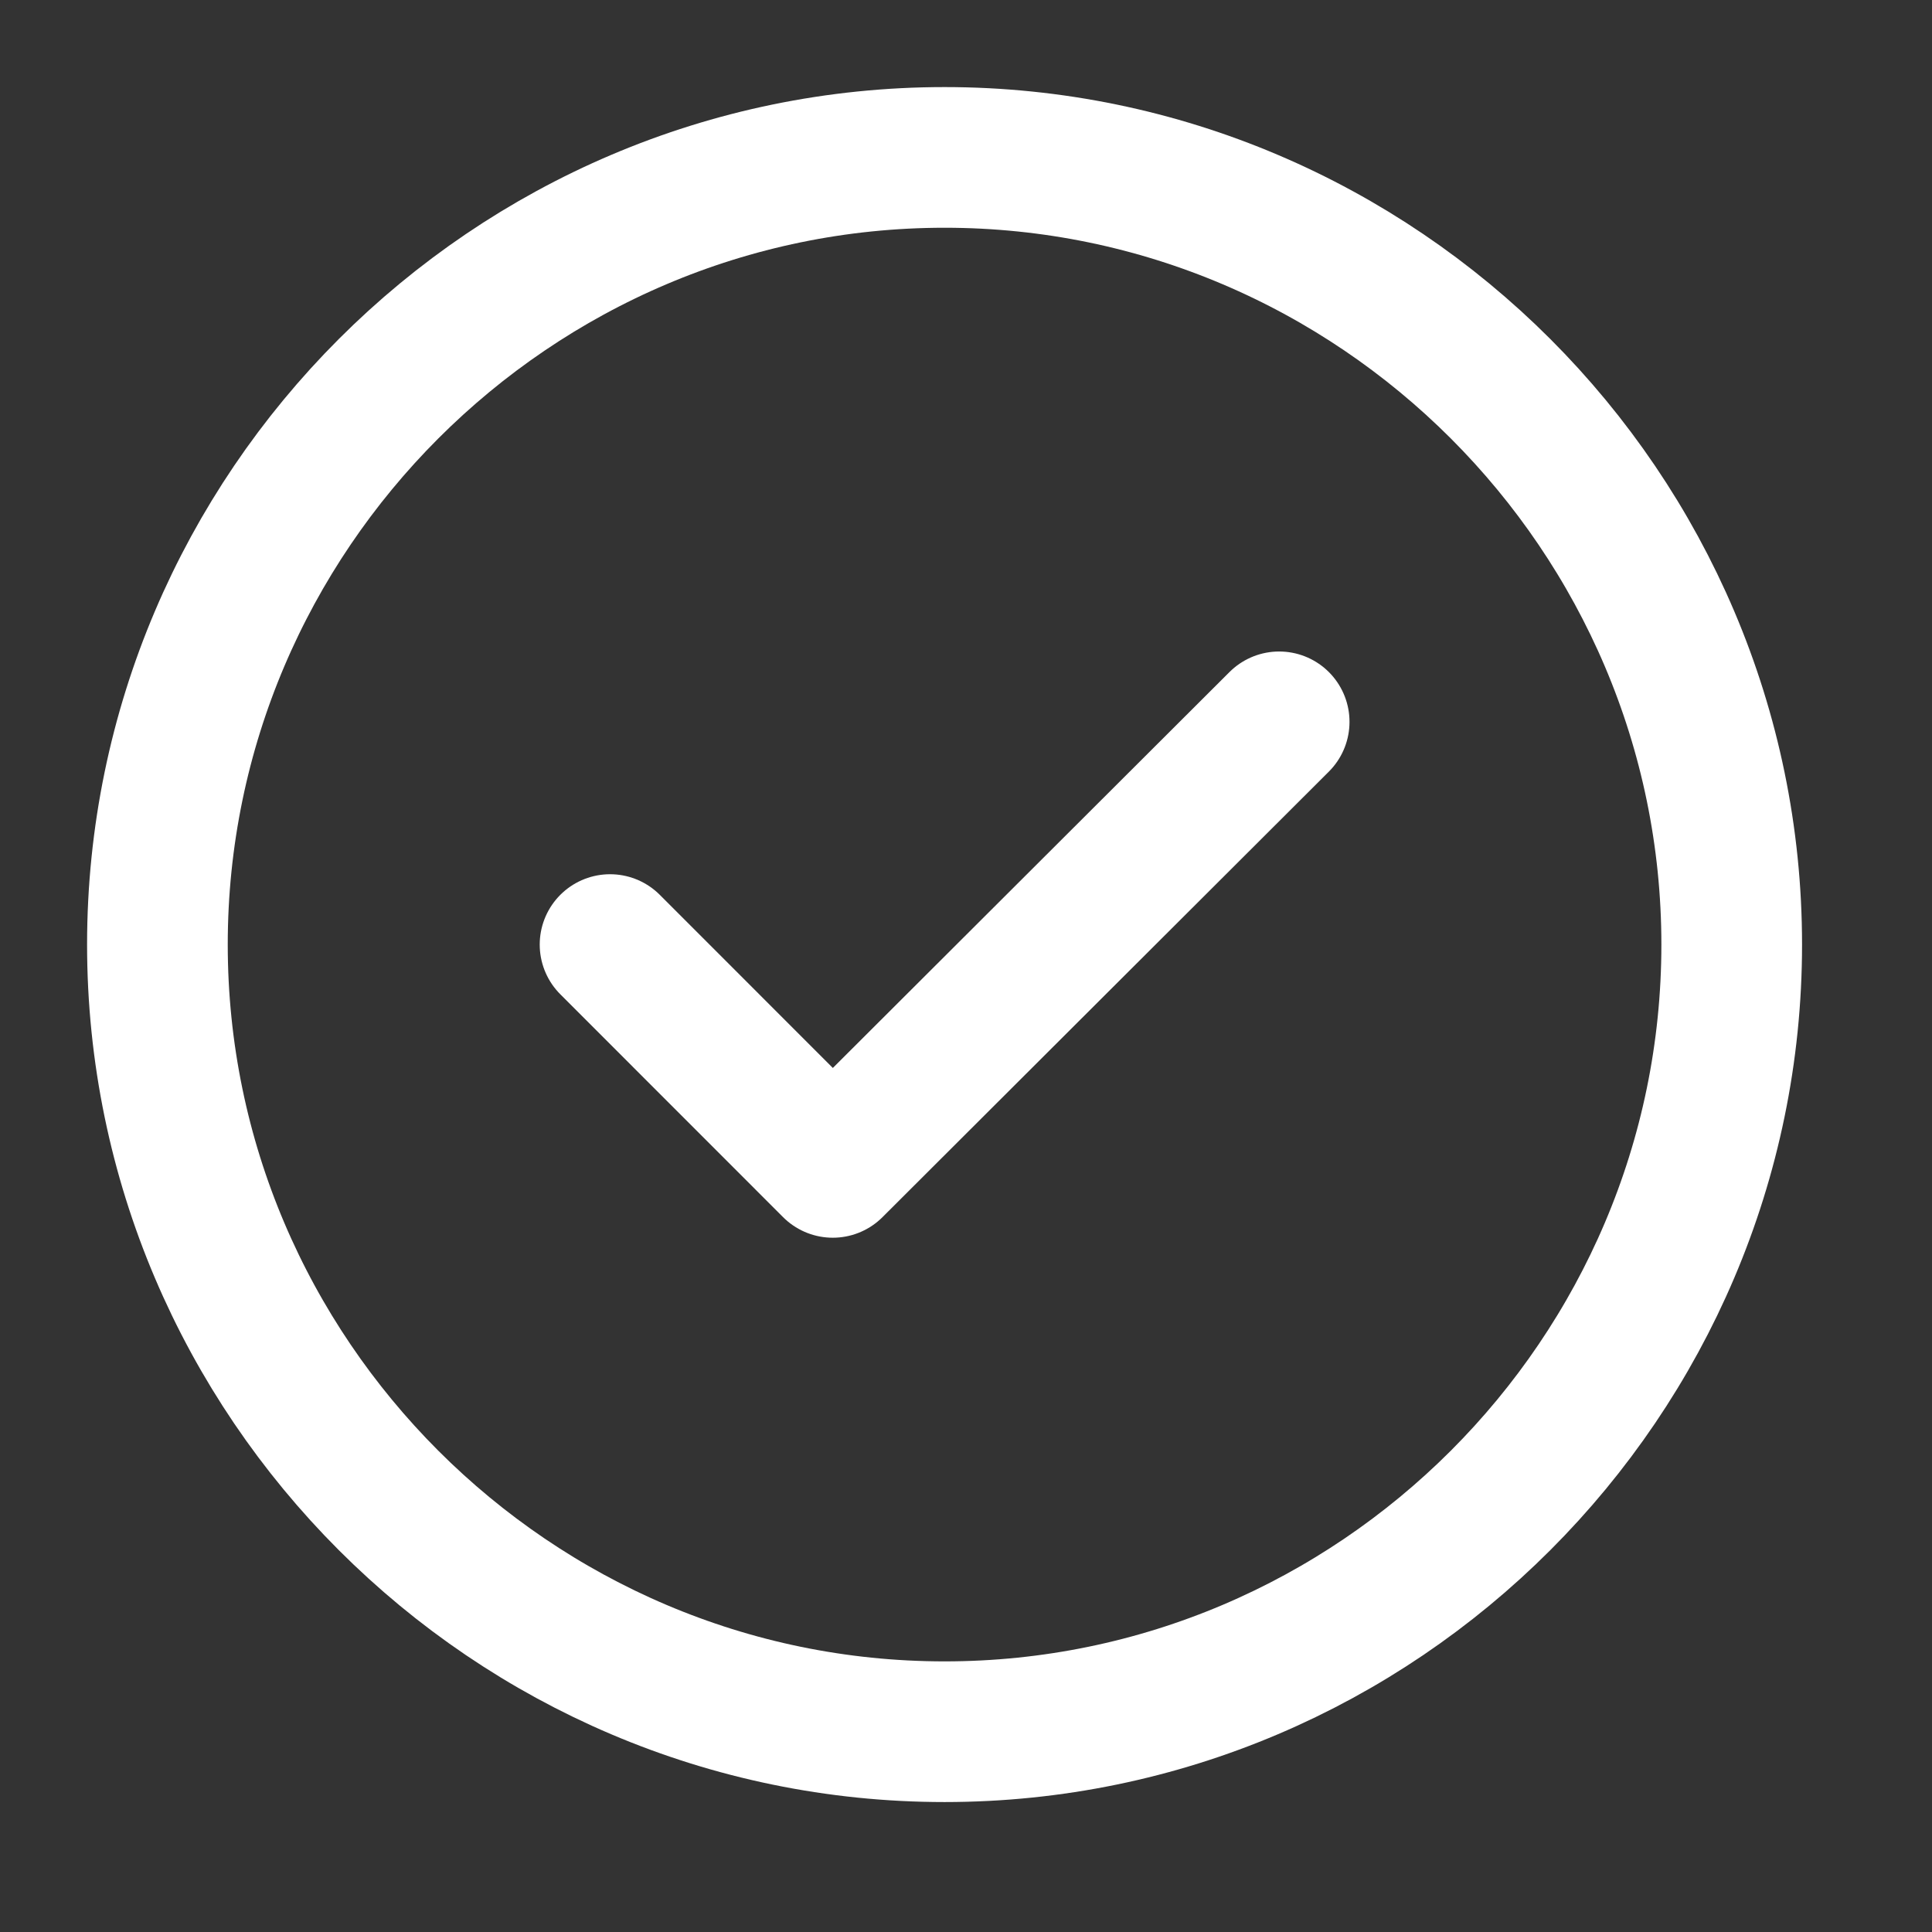 <svg width="21" height="21" viewBox="0 0 21 21" fill="none" xmlns="http://www.w3.org/2000/svg">
<rect x="0" y="0" width="21" height="21" fill="#333333" stroke="none"/>
<path d="M10.267 18.823C14.973 18.823 18.823 14.973 18.823 10.267C18.823 5.562 14.973 1.711 10.267 1.711C5.561 1.711 1.711 5.562 1.711 10.267C1.711 14.973 5.561 18.823 10.267 18.823Z" stroke="white" stroke-width="1.529" stroke-linecap="round" stroke-linejoin="round"/>
<path d="M6.631 10.267L9.052 12.689L13.904 7.846" stroke="white" stroke-width="1.529" stroke-linecap="round" stroke-linejoin="round"/>
</svg>
